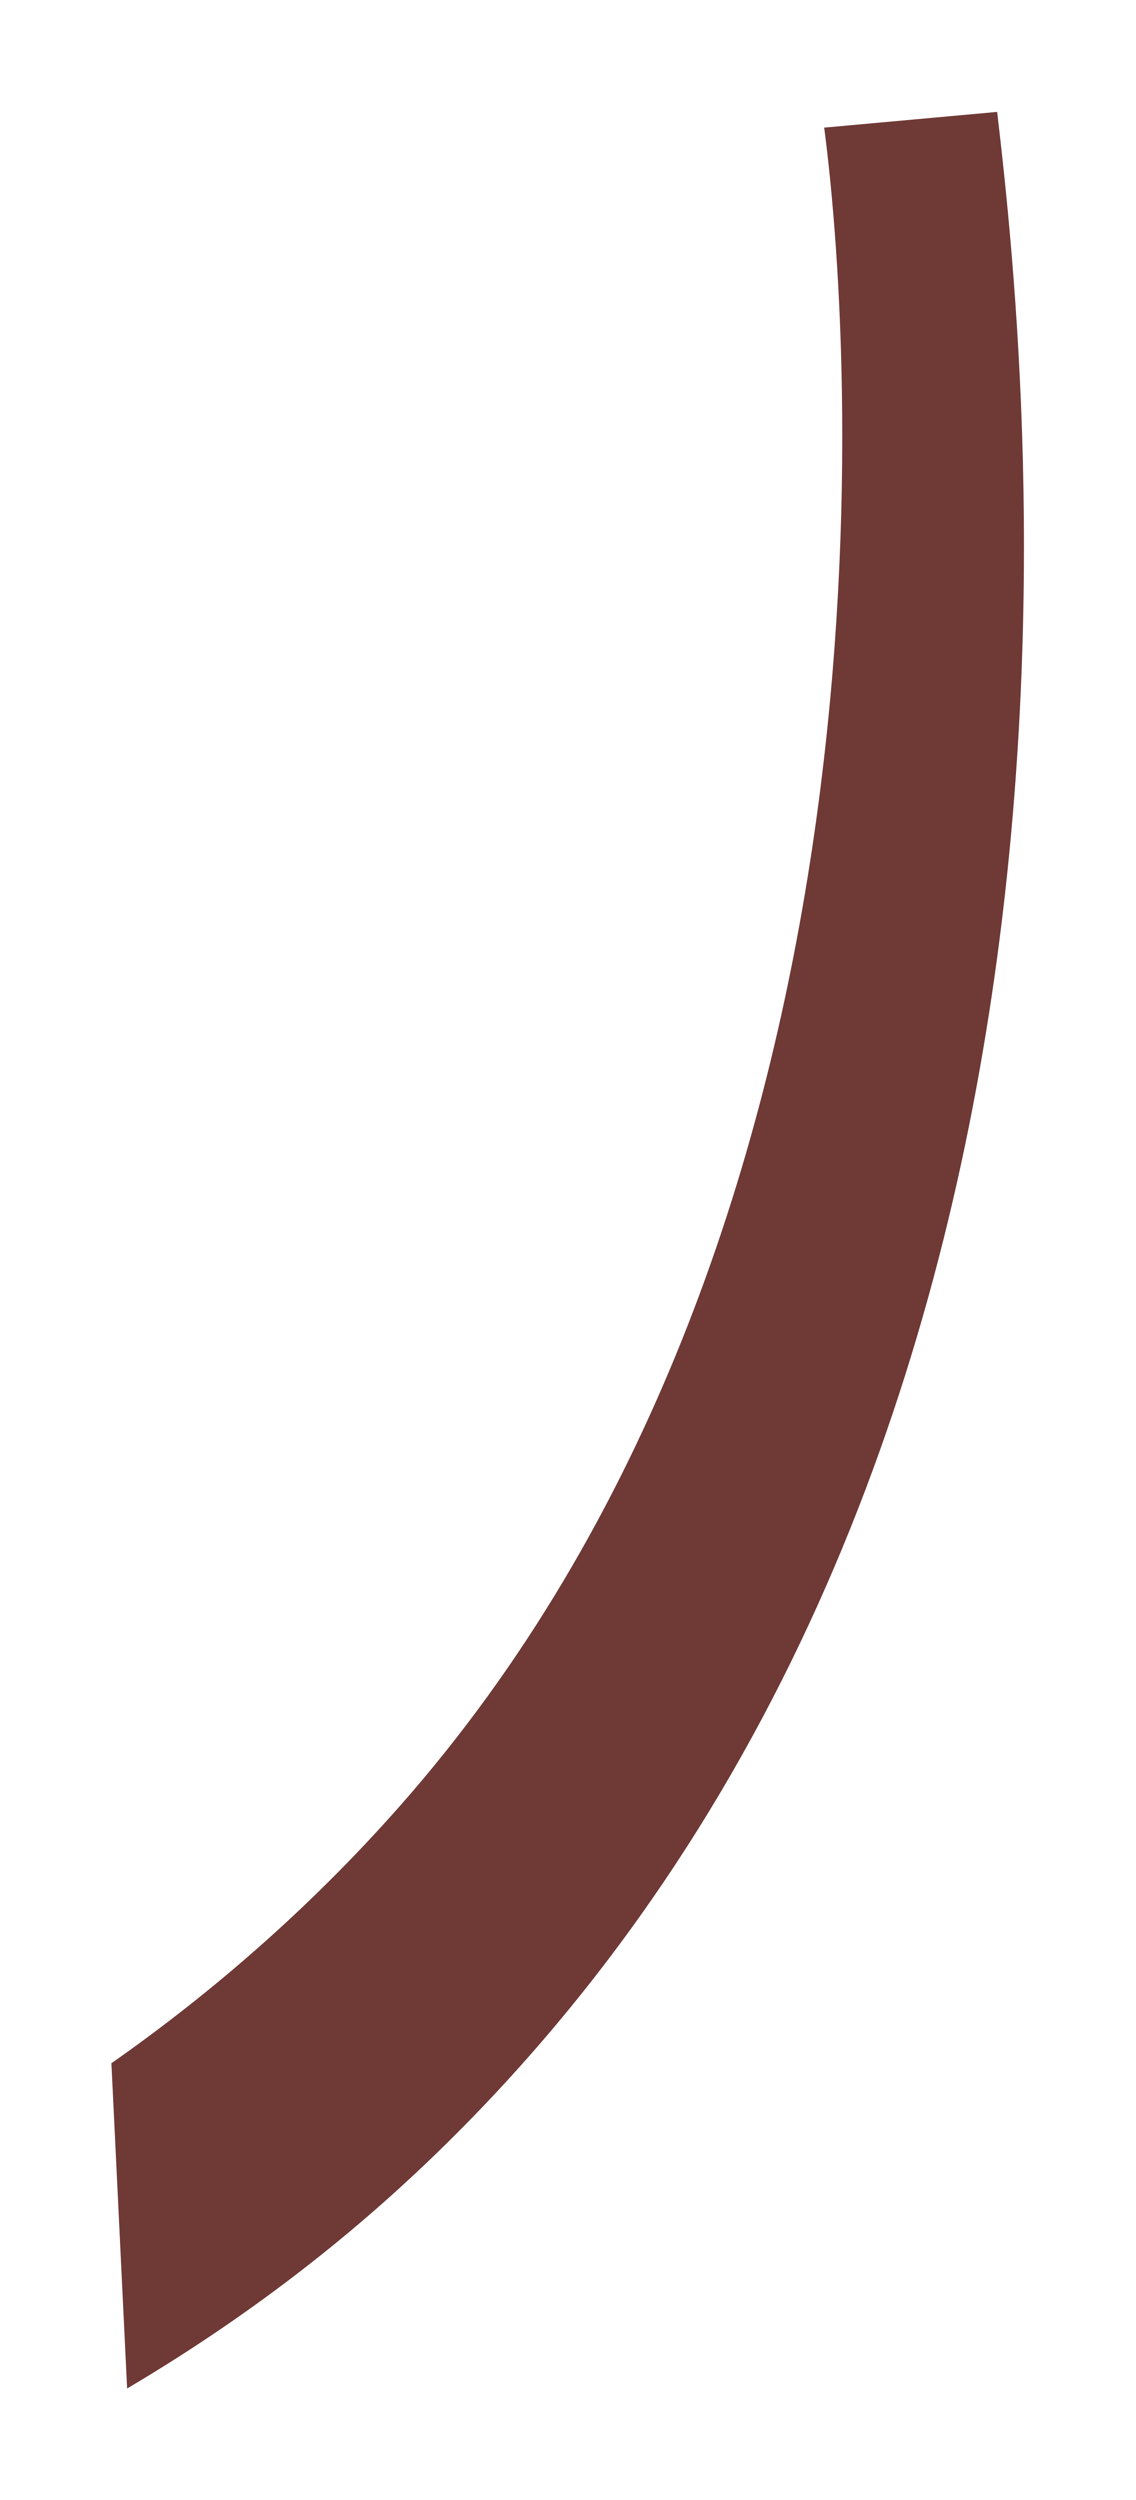<?xml version="1.0" encoding="UTF-8"?><svg xmlns="http://www.w3.org/2000/svg" viewBox="0 0 367.2 807.36" aria-hidden="true" width="367px" height="807px">
  <defs><linearGradient class="cerosgradient" data-cerosgradient="true" id="CerosGradient_id8df0c097c" gradientUnits="userSpaceOnUse" x1="50%" y1="100%" x2="50%" y2="0%"><stop offset="0%" stop-color="#d1d1d1"/><stop offset="100%" stop-color="#d1d1d1"/></linearGradient><linearGradient/>
    <style>
      .cls-1-6751242ef397e{
        isolation: isolate;
      }

      .cls-2-6751242ef397e{
        fill: #6f3936;
        stroke-width: 0px;
      }
    </style>
  </defs>
  <g class="cls-1-6751242ef397e">
    <g id="Layer_16751242ef397e" data-name="Layer 1">
      <path class="cls-2-6751242ef397e" d="m41.1,771.34c36.65-21.65,67.42-45.36,93.18-69.46C369.23,482,333.36,129.85,322.32,36.1l-55.91,5.08c10.61,80.94,24.79,358.73-137.22,542.12-29.34,33.22-61.08,60.5-93.18,83.01l5.08,105.04Z"/>
    </g>
  </g>
</svg>